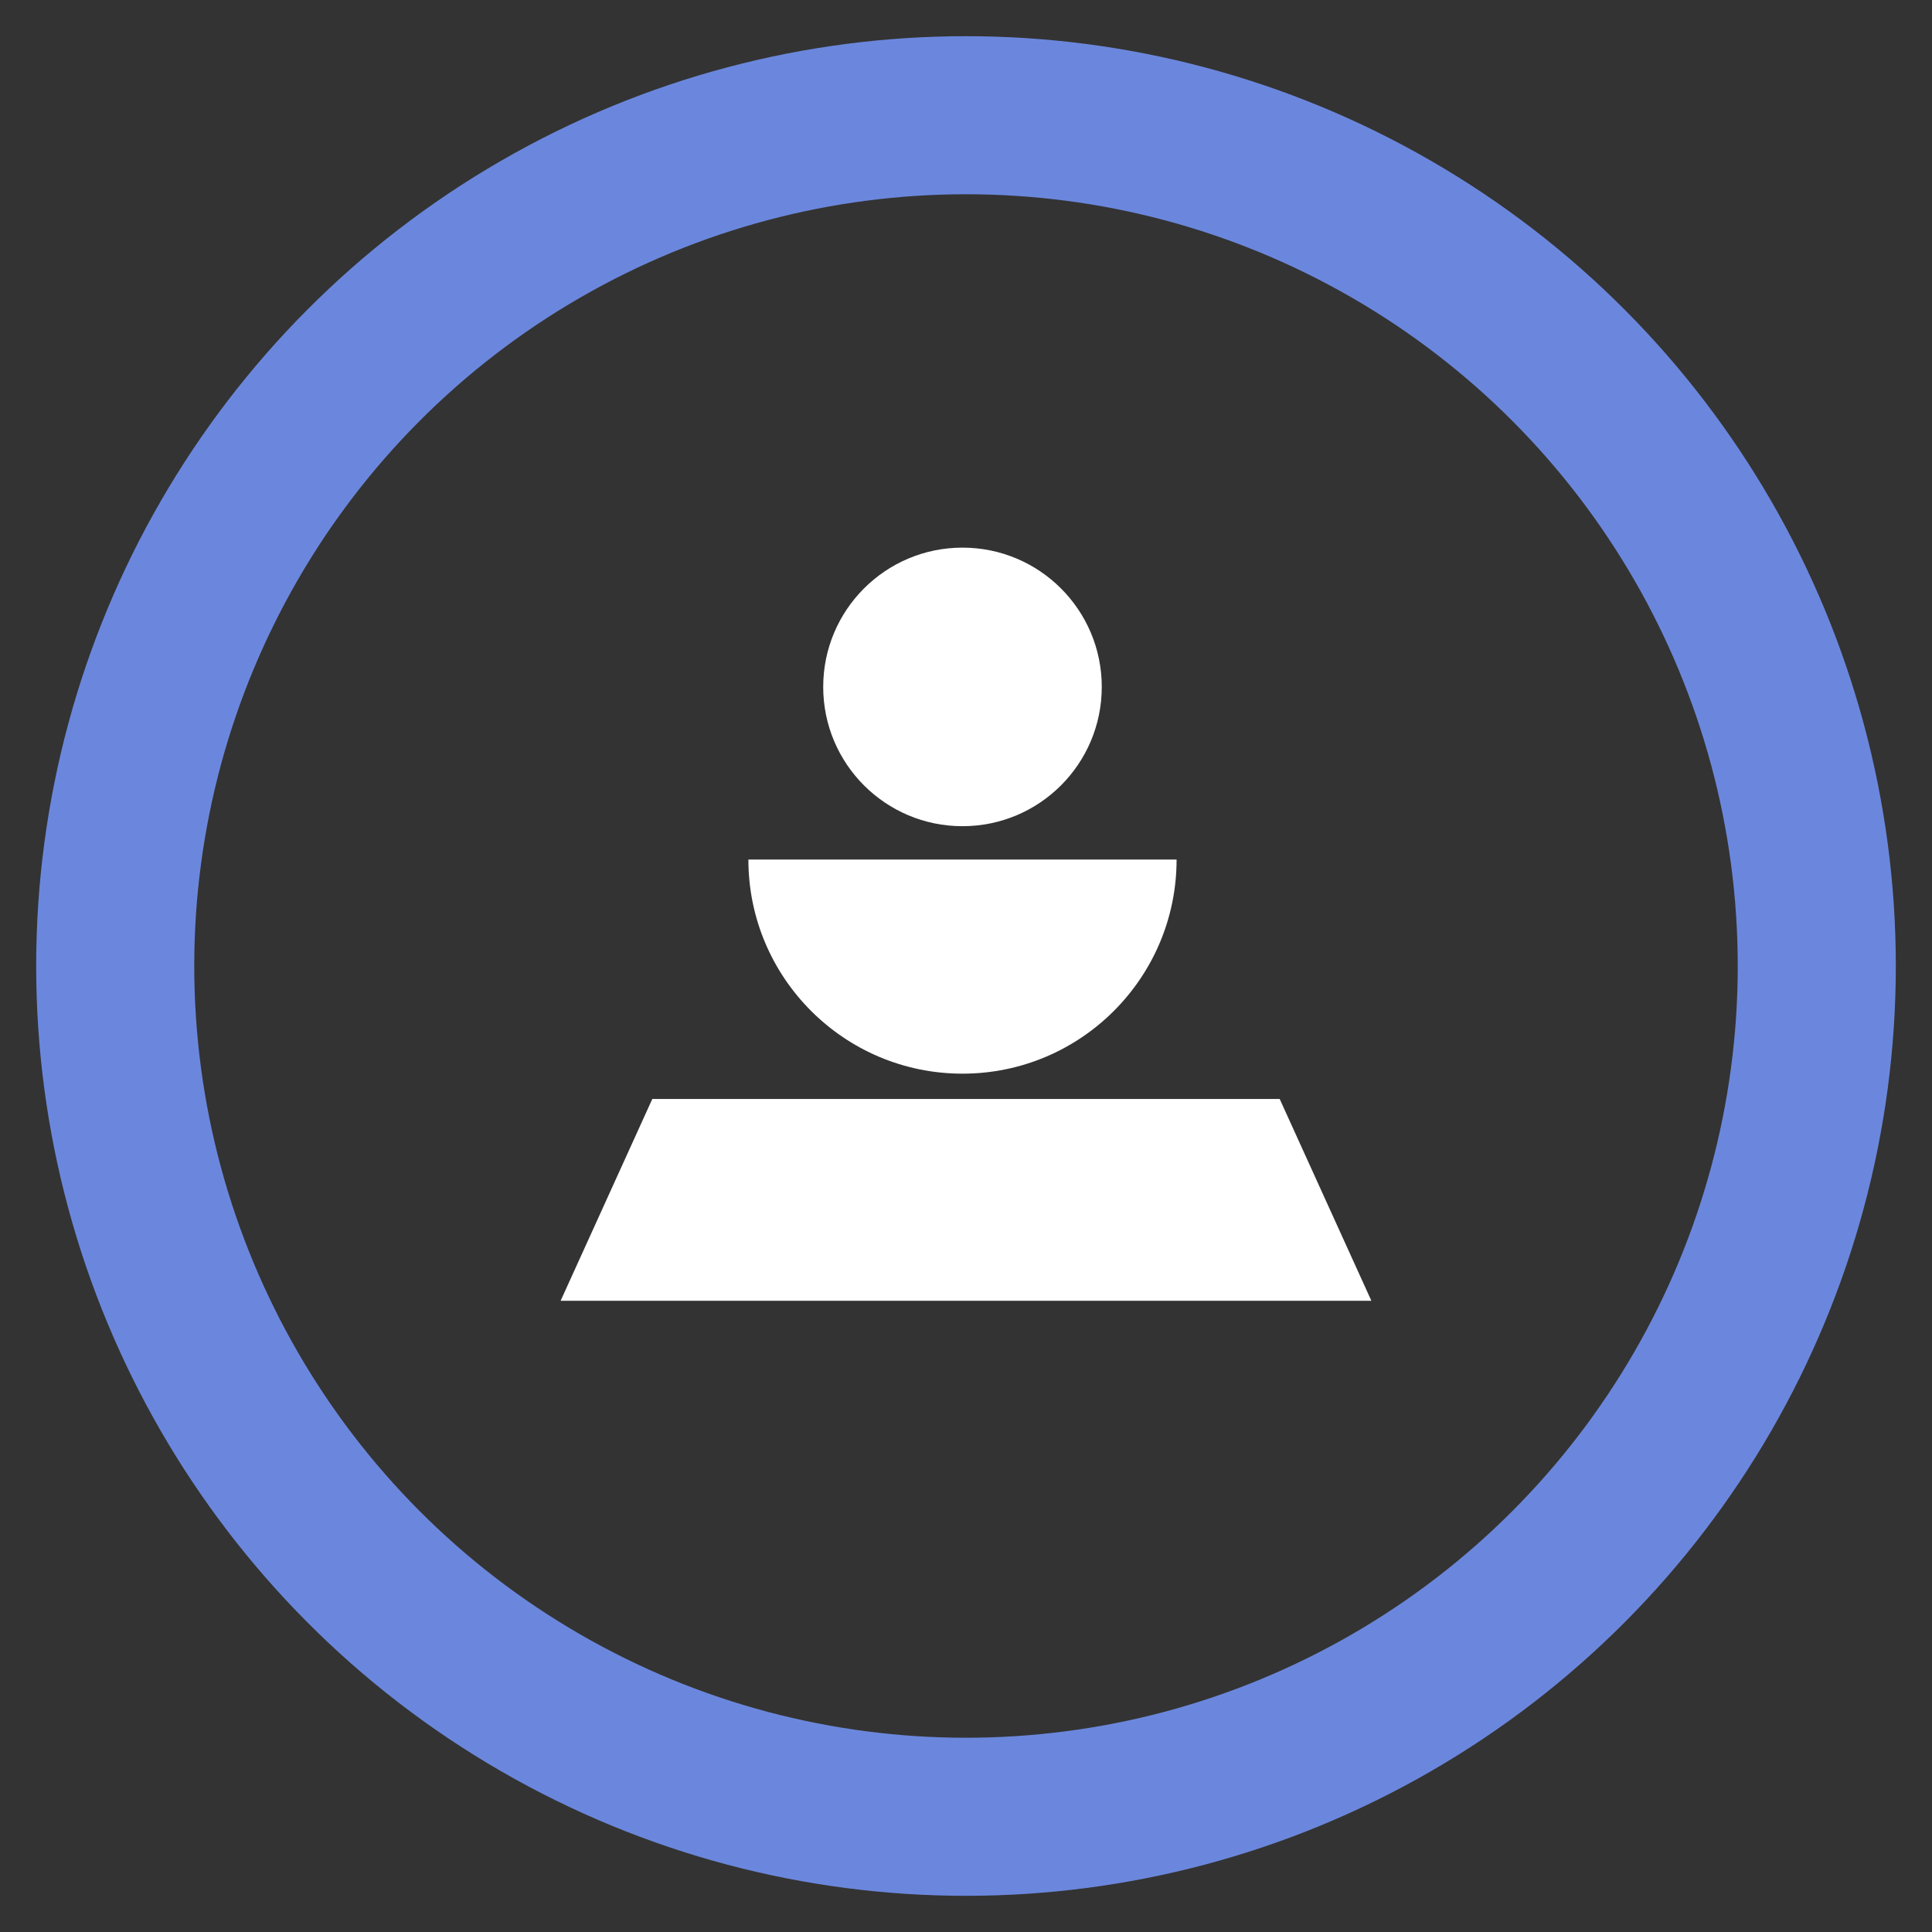 <?xml version="1.0" encoding="UTF-8"?>
<svg id="Layer_1" data-name="Layer 1" xmlns="http://www.w3.org/2000/svg" viewBox="0 0 110 110">
  <rect x="0" y="0" width="110" height="110" fill="#333333" stroke="none"/>
  <defs>
    <style>
      .cls-1 {
        fill: #fff;
      }

      .cls-2 {
        fill: none;
        stroke: #6b87dd;
        stroke-miterlimit: 10;
        stroke-width: 9px;
      }
    </style>
  </defs>
  <circle class="cls-2" cx="55" cy="55" r="48.44"/>
  <g>
    <polygon class="cls-1" points="72.86 62.57 37.14 62.57 31.92 74.06 78.08 74.06 72.86 62.57"/>
    <path class="cls-1" d="M54.8,61.13c6.73,0,12.19-5.46,12.19-12.19h-24.38c0,6.73,5.46,12.19,12.19,12.19Z"/>
    <circle class="cls-1" cx="54.8" cy="39.11" r="7.93"/>
  </g>
</svg>